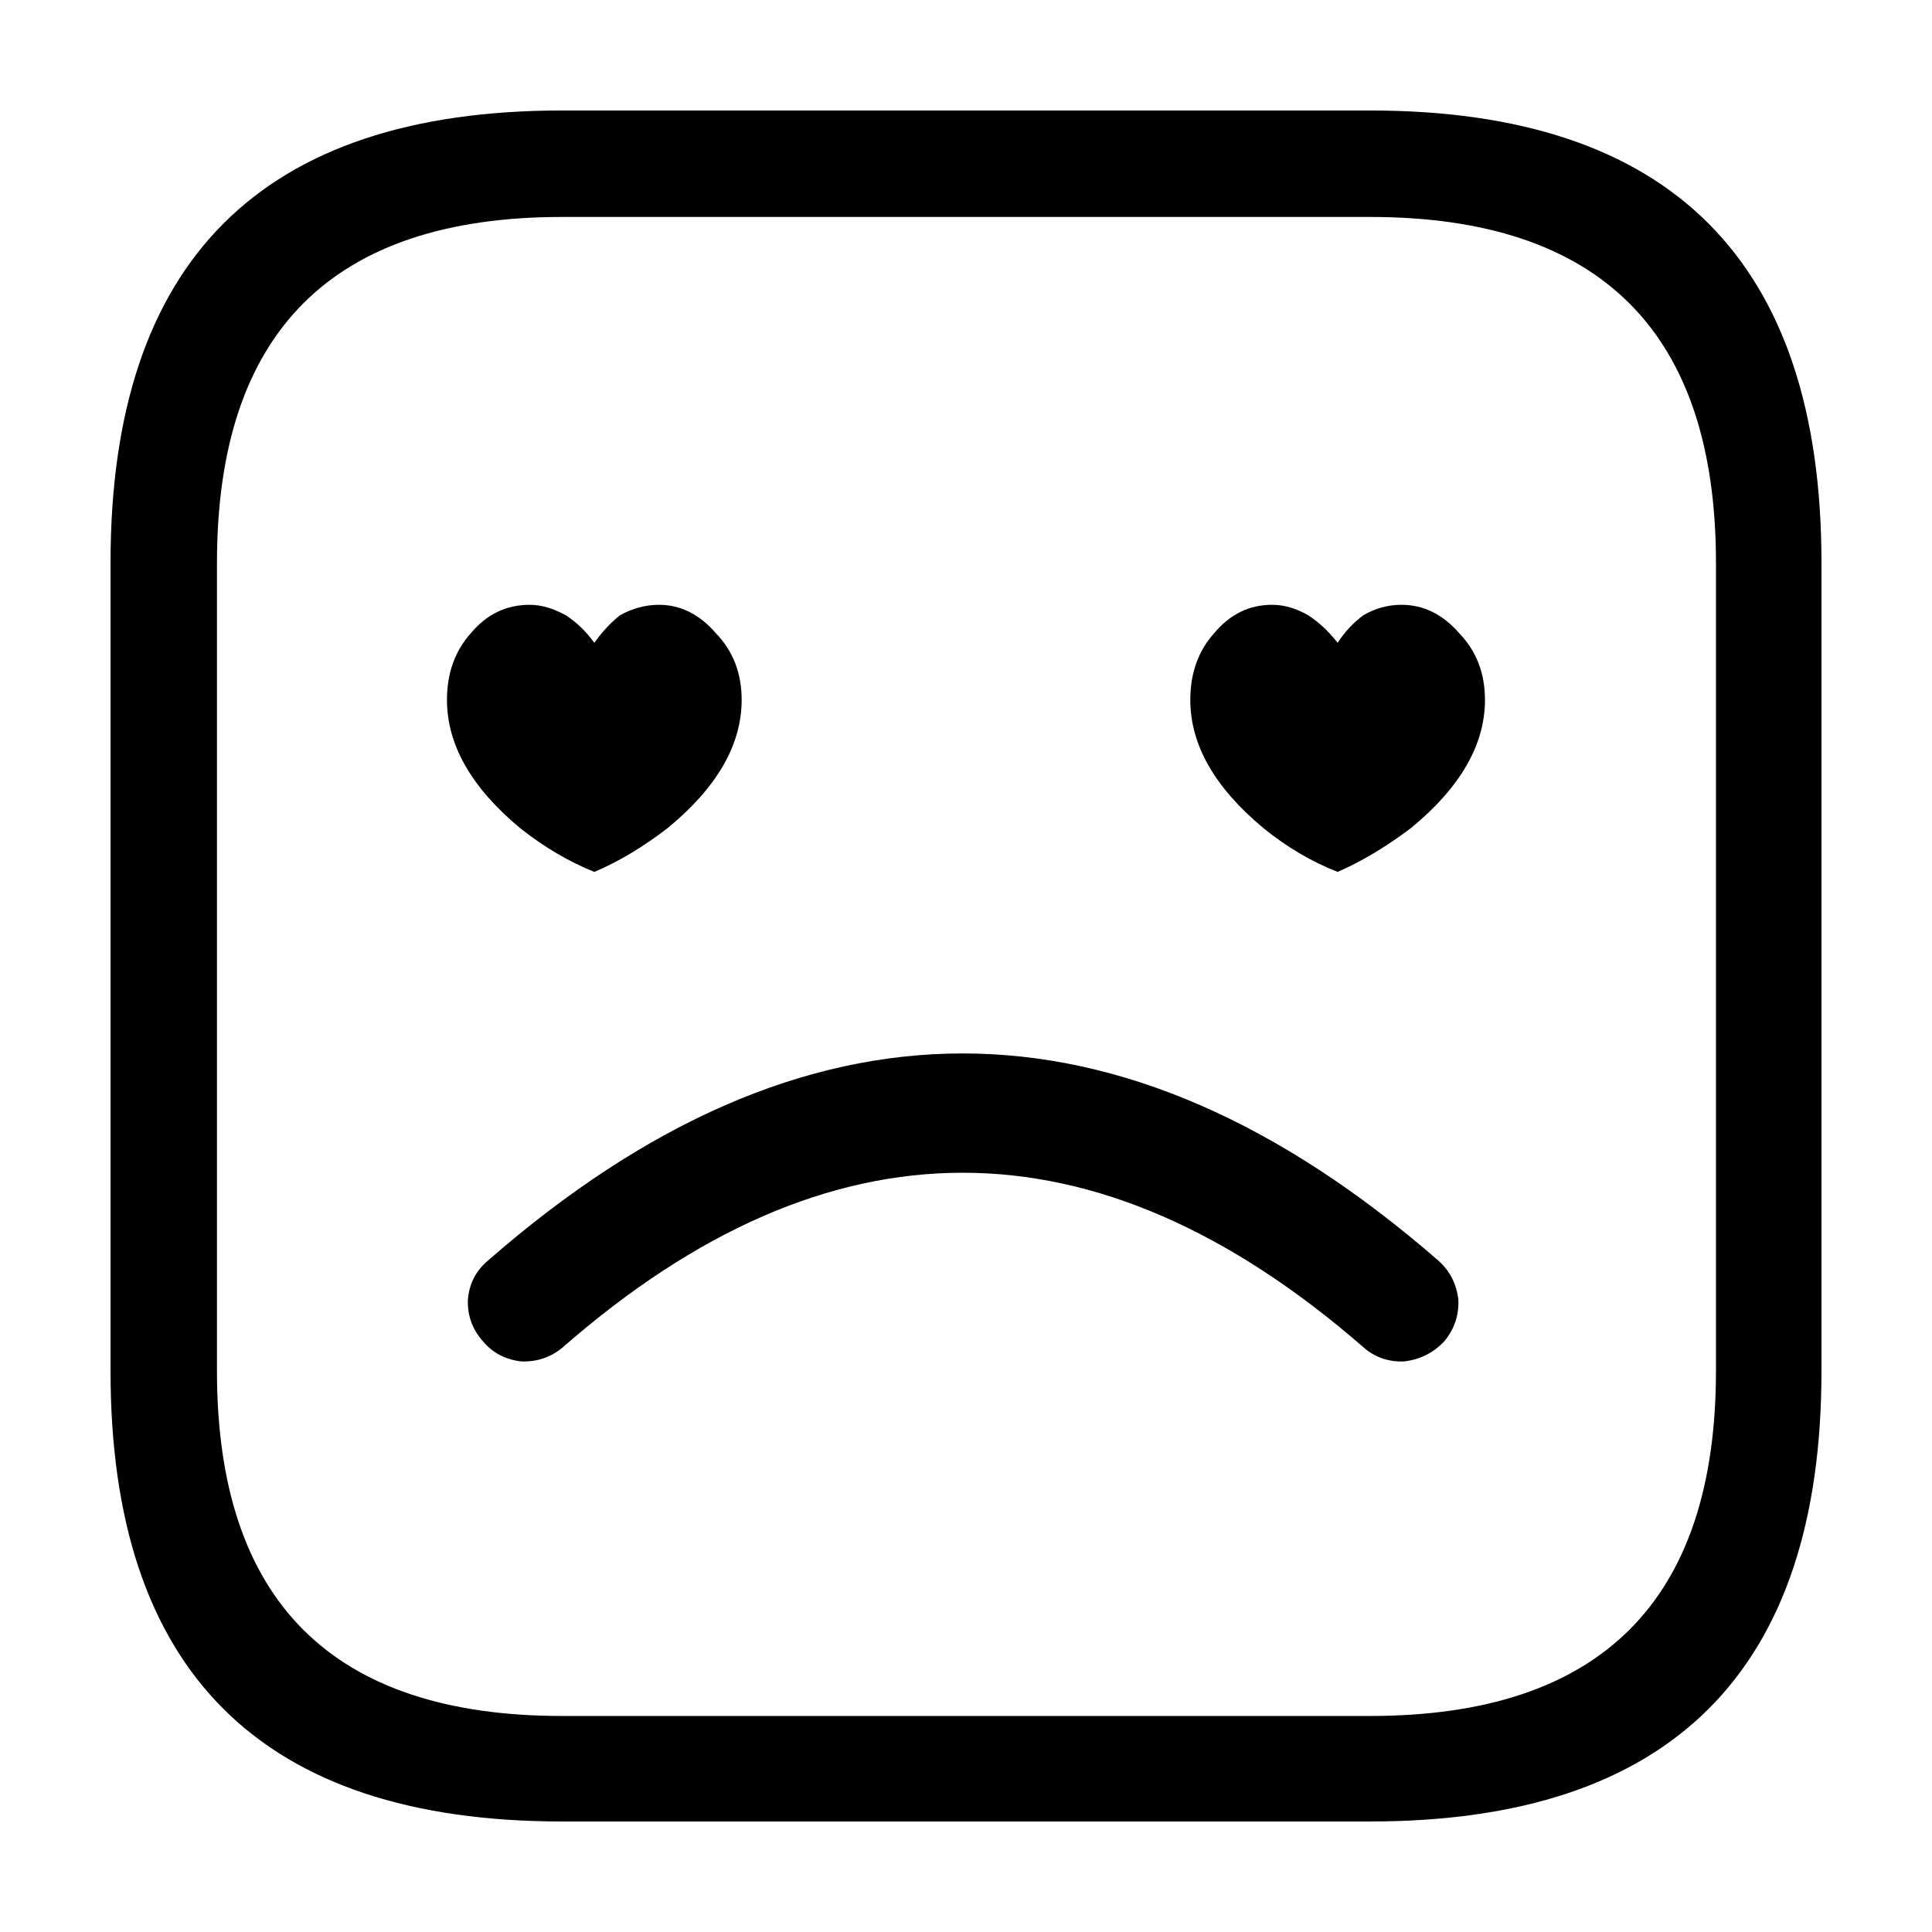 <?xml version="1.0" encoding="UTF-8"?>
<!-- Uploaded to: SVG Repo, www.svgrepo.com, Generator: SVG Repo Mixer Tools -->
<svg fill="#000000" width="800px" height="800px" version="1.1" viewBox="144 144 512 512" xmlns="http://www.w3.org/2000/svg">
 <path d="m626.71 507.31v-214.12c0-79.938-39.883-119.91-119.65-119.91h-214.12c-79.77 0-119.65 39.969-119.65 119.91v214.12c0 79.602 39.883 119.4 119.65 119.4h214.12c79.77 0 119.65-39.801 119.65-119.4m-27.961-214.12v214.12c0 60.961-30.562 91.441-91.691 91.441h-214.12c-60.961 0-91.441-30.48-91.441-91.441v-214.12c0-61.129 30.48-91.695 91.441-91.695h214.12c61.129 0 91.691 30.566 91.691 91.695m-325.46 184.9c-3.188 2.688-4.953 6.129-5.289 10.328-0.168 4.199 1.176 7.891 4.031 11.082 2.519 3.023 5.879 4.785 10.074 5.289 4.199 0.168 7.894-1.09 11.086-3.777 70.531-61.633 141.23-61.633 212.1 0 3.023 2.688 6.637 3.945 10.832 3.777 4.199-0.504 7.727-2.266 10.582-5.289 2.688-3.191 3.945-6.883 3.777-11.082-0.504-4.199-2.266-7.641-5.289-10.328-84.137-73.223-168.11-73.223-251.91 0m35.016-171.04c-2.519 2.016-4.785 4.449-6.801 7.305-2.184-3.023-4.703-5.457-7.559-7.305-3.359-1.848-6.547-2.773-9.57-2.773-6.215 0-11.422 2.519-15.617 7.559-4.199 4.703-6.301 10.578-6.301 17.633 0 11.922 6.469 23.258 19.398 34.008 6.383 5.039 12.93 8.898 19.648 11.586 6.383-2.688 12.848-6.547 19.398-11.586 13.098-10.75 19.648-22.086 19.648-34.008 0-7.055-2.269-12.93-6.805-17.633-4.363-5.039-9.402-7.559-15.113-7.559-3.527 0-6.969 0.926-10.328 2.773m222.43 4.785c-4.367-5.039-9.488-7.559-15.367-7.559-3.527 0-6.887 0.926-10.078 2.773-2.684 2.016-4.953 4.449-6.801 7.305-2.352-3.023-4.953-5.457-7.809-7.305-3.191-1.848-6.383-2.773-9.57-2.773-6.047 0-11.168 2.519-15.367 7.559-4.199 4.703-6.297 10.578-6.297 17.633 0 11.922 6.465 23.258 19.395 34.008 6.215 5.039 12.766 8.898 19.648 11.586 6.215-2.688 12.68-6.547 19.398-11.586 13.098-10.75 19.648-22.086 19.648-34.008 0-7.055-2.269-12.93-6.801-17.633z"/>
</svg>